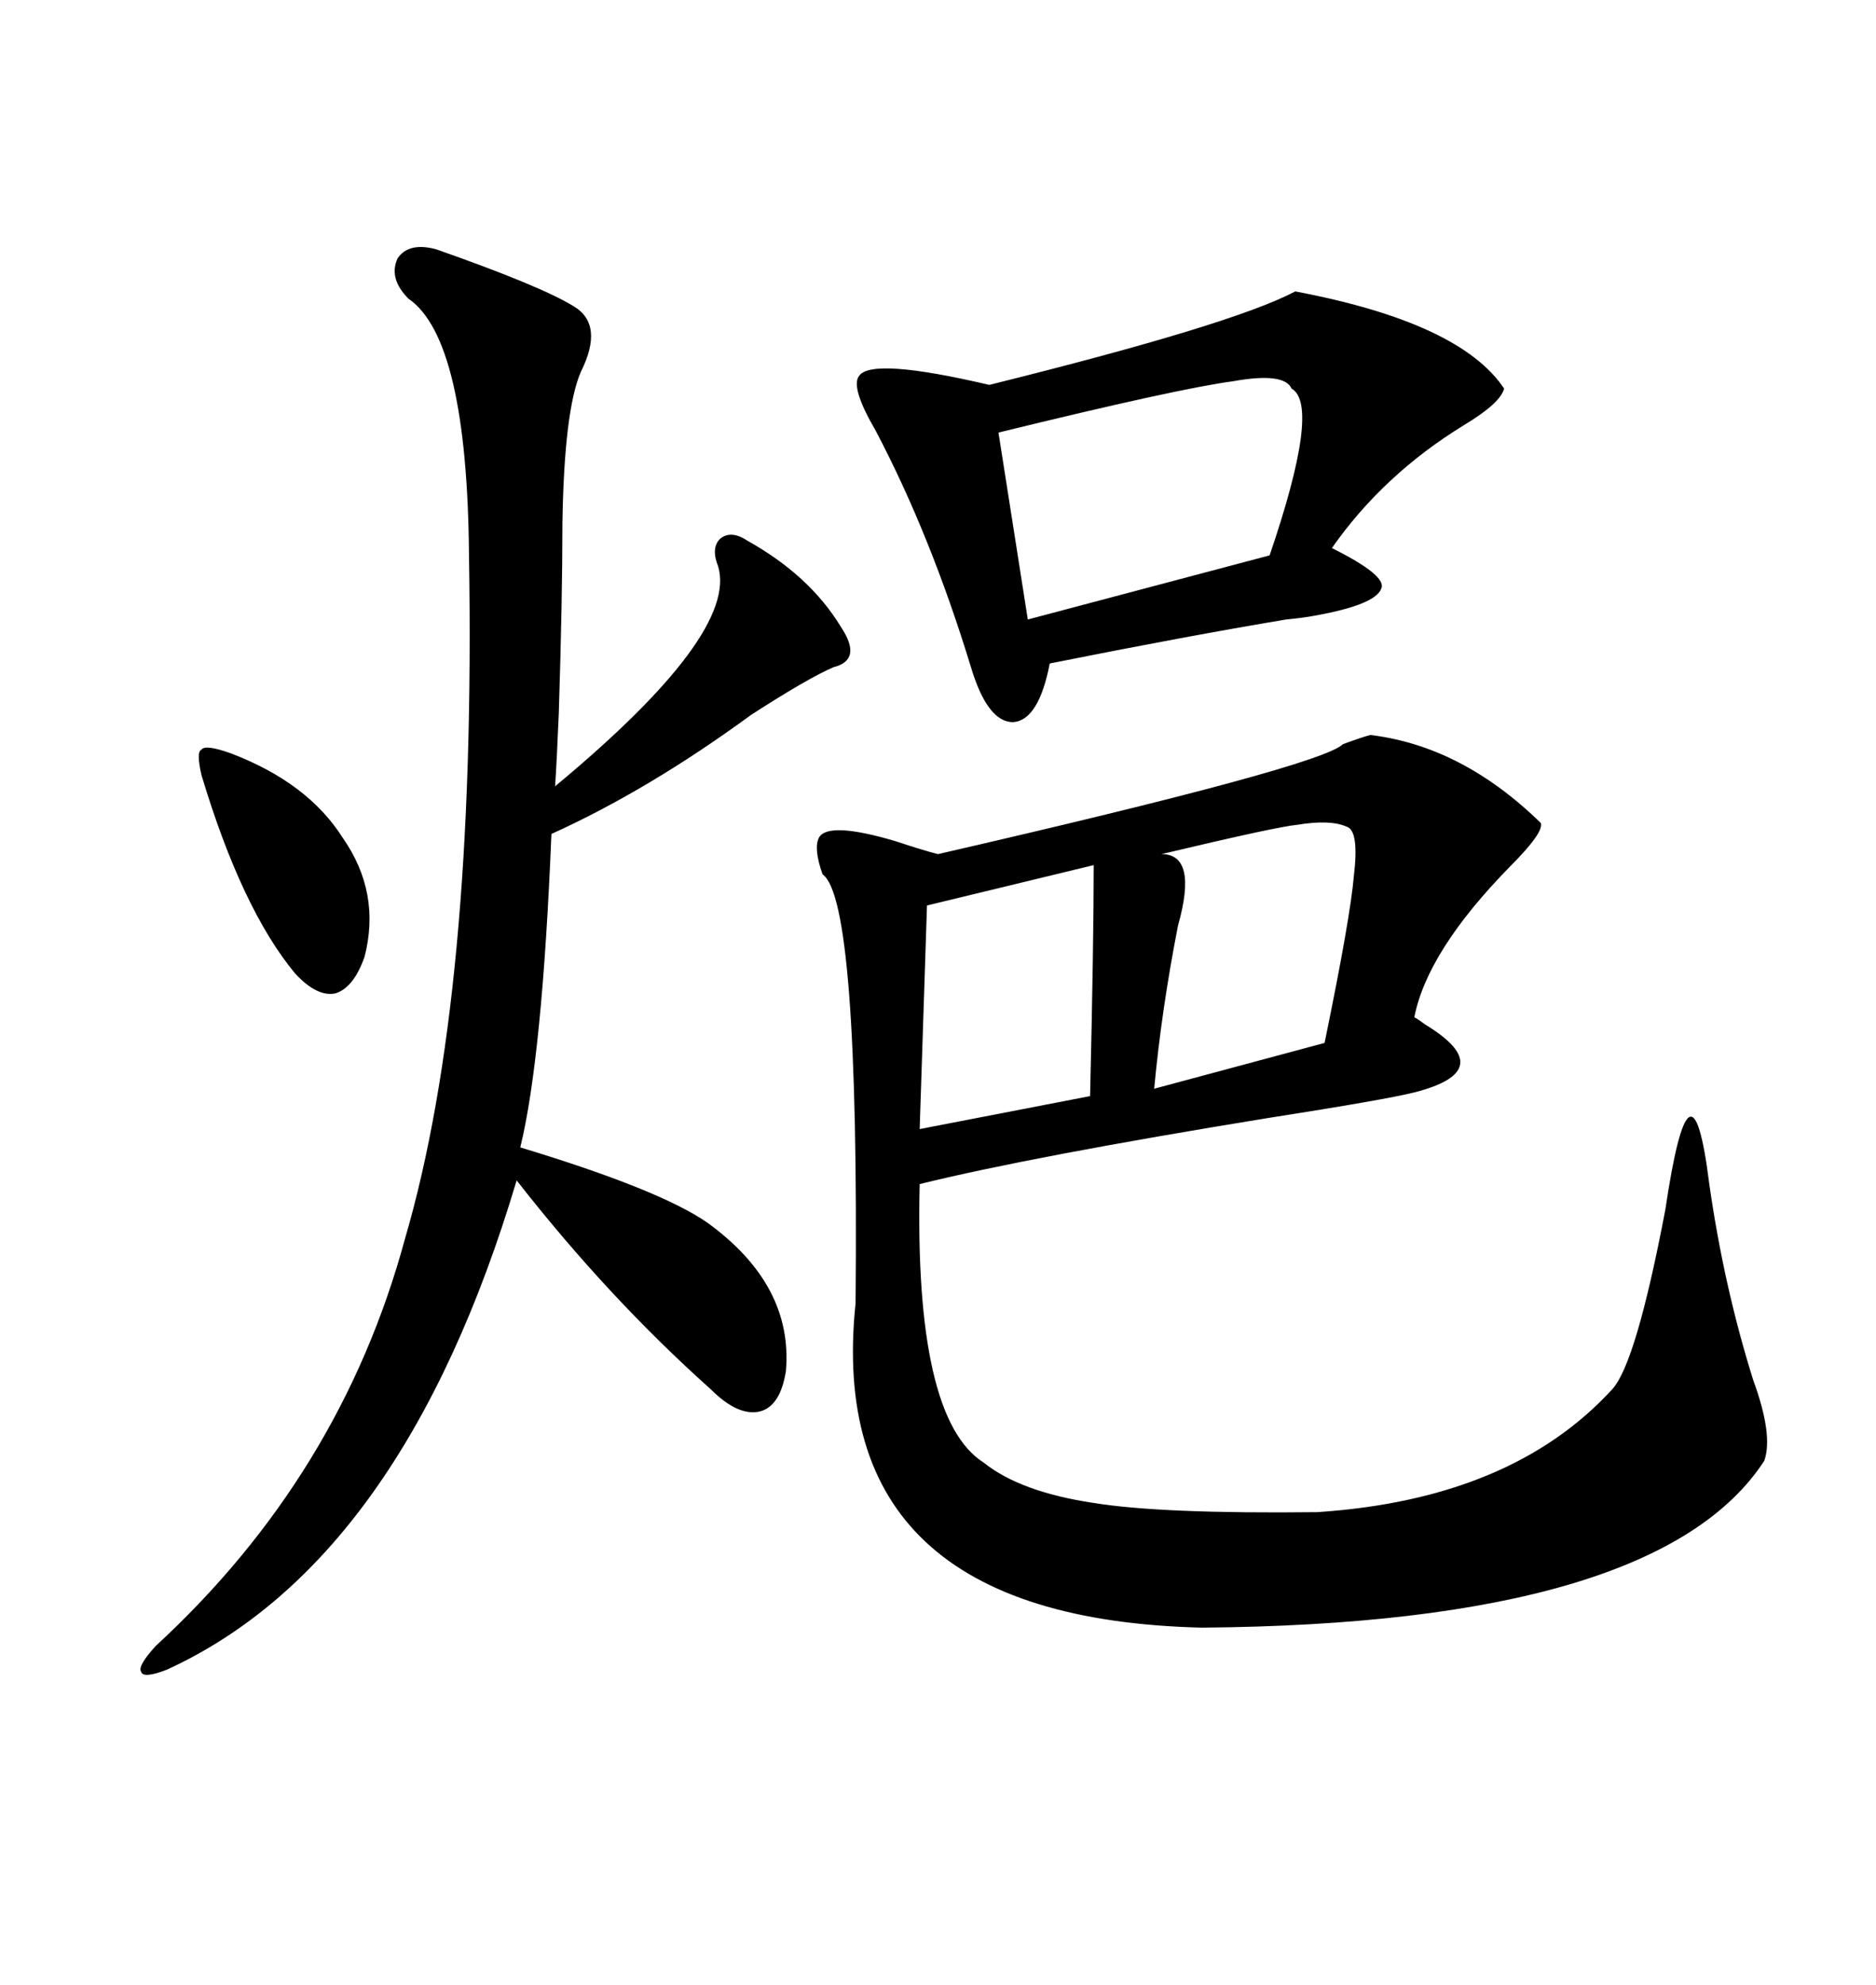 <svg xmlns="http://www.w3.org/2000/svg" xmlns:xlink="http://www.w3.org/1999/xlink" width="300" height="317.285"><path d="M219.14 117.48L219.14 117.48Q233.79 119.24 246.39 131.54L246.39 131.54Q246.97 133.01 241.41 138.57L241.41 138.57Q228.22 152.05 226.17 162.60L226.17 162.60Q226.76 162.89 227.93 163.77L227.93 163.77Q239.94 171.09 226.17 174.61L226.17 174.61Q221.48 175.78 202.73 178.71L202.73 178.71Q164.94 184.86 147.07 189.26L147.07 189.26Q146.19 226.76 157.32 233.79L157.32 233.79Q163.18 238.48 174.90 240.23L174.90 240.23Q185.74 241.99 210.64 241.70L210.64 241.70Q241.70 239.65 257.81 222.07L257.81 222.07Q261.62 217.97 266.31 193.36L266.31 193.36Q270.41 165.82 273.34 189.26L273.34 189.26Q275.68 205.66 280.37 220.61L280.37 220.61Q283.59 229.39 282.13 233.50L282.13 233.50Q265.14 259.57 192.19 260.16L192.19 260.16Q131.54 258.69 136.82 208.30L136.82 208.30Q137.40 143.85 131.54 139.75L131.54 139.75Q130.08 135.64 130.96 133.89L130.96 133.89Q132.42 131.25 143.26 134.47L143.26 134.47Q147.66 135.94 150 136.52L150 136.52Q211.23 122.46 214.75 118.95L214.75 118.95Q217.97 117.77 219.14 117.48ZM69.73 39.84L69.73 39.84Q86.43 45.70 91.70 48.93L91.70 48.93Q96.68 51.86 92.87 59.47L92.87 59.47Q90.23 65.63 89.94 83.50L89.94 83.50Q89.94 95.80 89.36 113.96L89.36 113.96Q89.06 121.29 88.77 125.68L88.77 125.68Q118.07 101.37 114.84 90.53L114.84 90.53Q113.67 87.60 115.14 86.13L115.14 86.13Q116.89 84.67 119.53 86.43L119.53 86.43Q129.49 91.99 134.47 100.20L134.47 100.20Q137.99 105.47 133.30 106.64L133.30 106.64Q129.20 108.40 120.12 114.26L120.12 114.26Q103.71 126.27 88.18 133.30L88.18 133.30Q86.72 169.04 83.20 183.40L83.20 183.40Q105.47 190.14 113.09 195.41L113.09 195.41Q126.86 205.37 125.68 219.14L125.68 219.14Q124.80 224.71 121.58 225.59L121.58 225.59Q118.07 226.46 113.67 222.07L113.67 222.07Q97.27 207.42 82.62 188.67L82.62 188.67Q64.45 249.61 26.66 266.89L26.66 266.89Q22.85 268.36 22.56 267.19L22.56 267.19Q21.97 266.31 24.90 263.09L24.90 263.09Q54.49 235.84 64.75 198.05L64.75 198.05Q76.17 159.08 75 88.77L75 88.77Q74.71 54.20 65.33 47.75L65.33 47.75Q62.11 44.53 63.57 41.31L63.57 41.31Q65.33 38.67 69.73 39.84ZM207.13 46.58L207.13 46.58Q233.50 51.56 240.53 62.11L240.53 62.11Q239.94 64.45 234.08 67.97L234.08 67.97Q221.19 75.88 212.99 87.60L212.99 87.60Q221.78 91.99 220.90 94.04L220.90 94.04Q220.02 96.68 210.06 98.44L210.06 98.44Q208.59 98.73 205.66 99.02L205.66 99.02Q189.84 101.66 167.87 106.05L167.87 106.05Q166.11 115.14 162.01 115.43L162.01 115.43Q157.91 115.43 155.27 106.64L155.27 106.64Q148.83 85.55 140.04 68.85L140.04 68.85Q135.94 61.82 137.40 60.06L137.40 60.06Q139.45 57.13 158.20 61.52L158.20 61.52Q197.17 51.86 207.13 46.58ZM206.54 62.11L206.54 62.11Q205.37 59.47 197.17 60.94L197.17 60.94Q188.38 62.11 159.67 69.14L159.67 69.14L164.36 99.02L203.03 88.77Q211.23 64.75 206.54 62.11ZM215.33 132.13L215.33 132.13Q212.70 130.96 207.42 131.84L207.42 131.84Q204.20 132.13 185.74 136.52L185.74 136.52Q191.60 136.52 188.38 147.95L188.38 147.95Q185.74 161.43 184.57 174.02L184.57 174.02L211.82 166.70Q215.92 146.78 216.50 140.04L216.50 140.04Q217.38 132.71 215.33 132.13ZM174.90 138.28L174.90 138.28L148.24 144.73L147.07 180.47L174.32 175.20Q174.90 150.59 174.90 138.28ZM36.91 120.41L36.91 120.41Q49.22 125.10 54.79 133.89L54.79 133.89Q60.94 142.68 58.30 152.93L58.30 152.93Q56.54 157.91 53.61 158.79L53.61 158.79Q50.68 159.38 47.17 155.57L47.17 155.57Q38.67 145.31 32.23 123.93L32.23 123.93Q31.35 120.12 32.23 119.82L32.23 119.82Q32.81 118.95 36.91 120.41Z"/></svg>